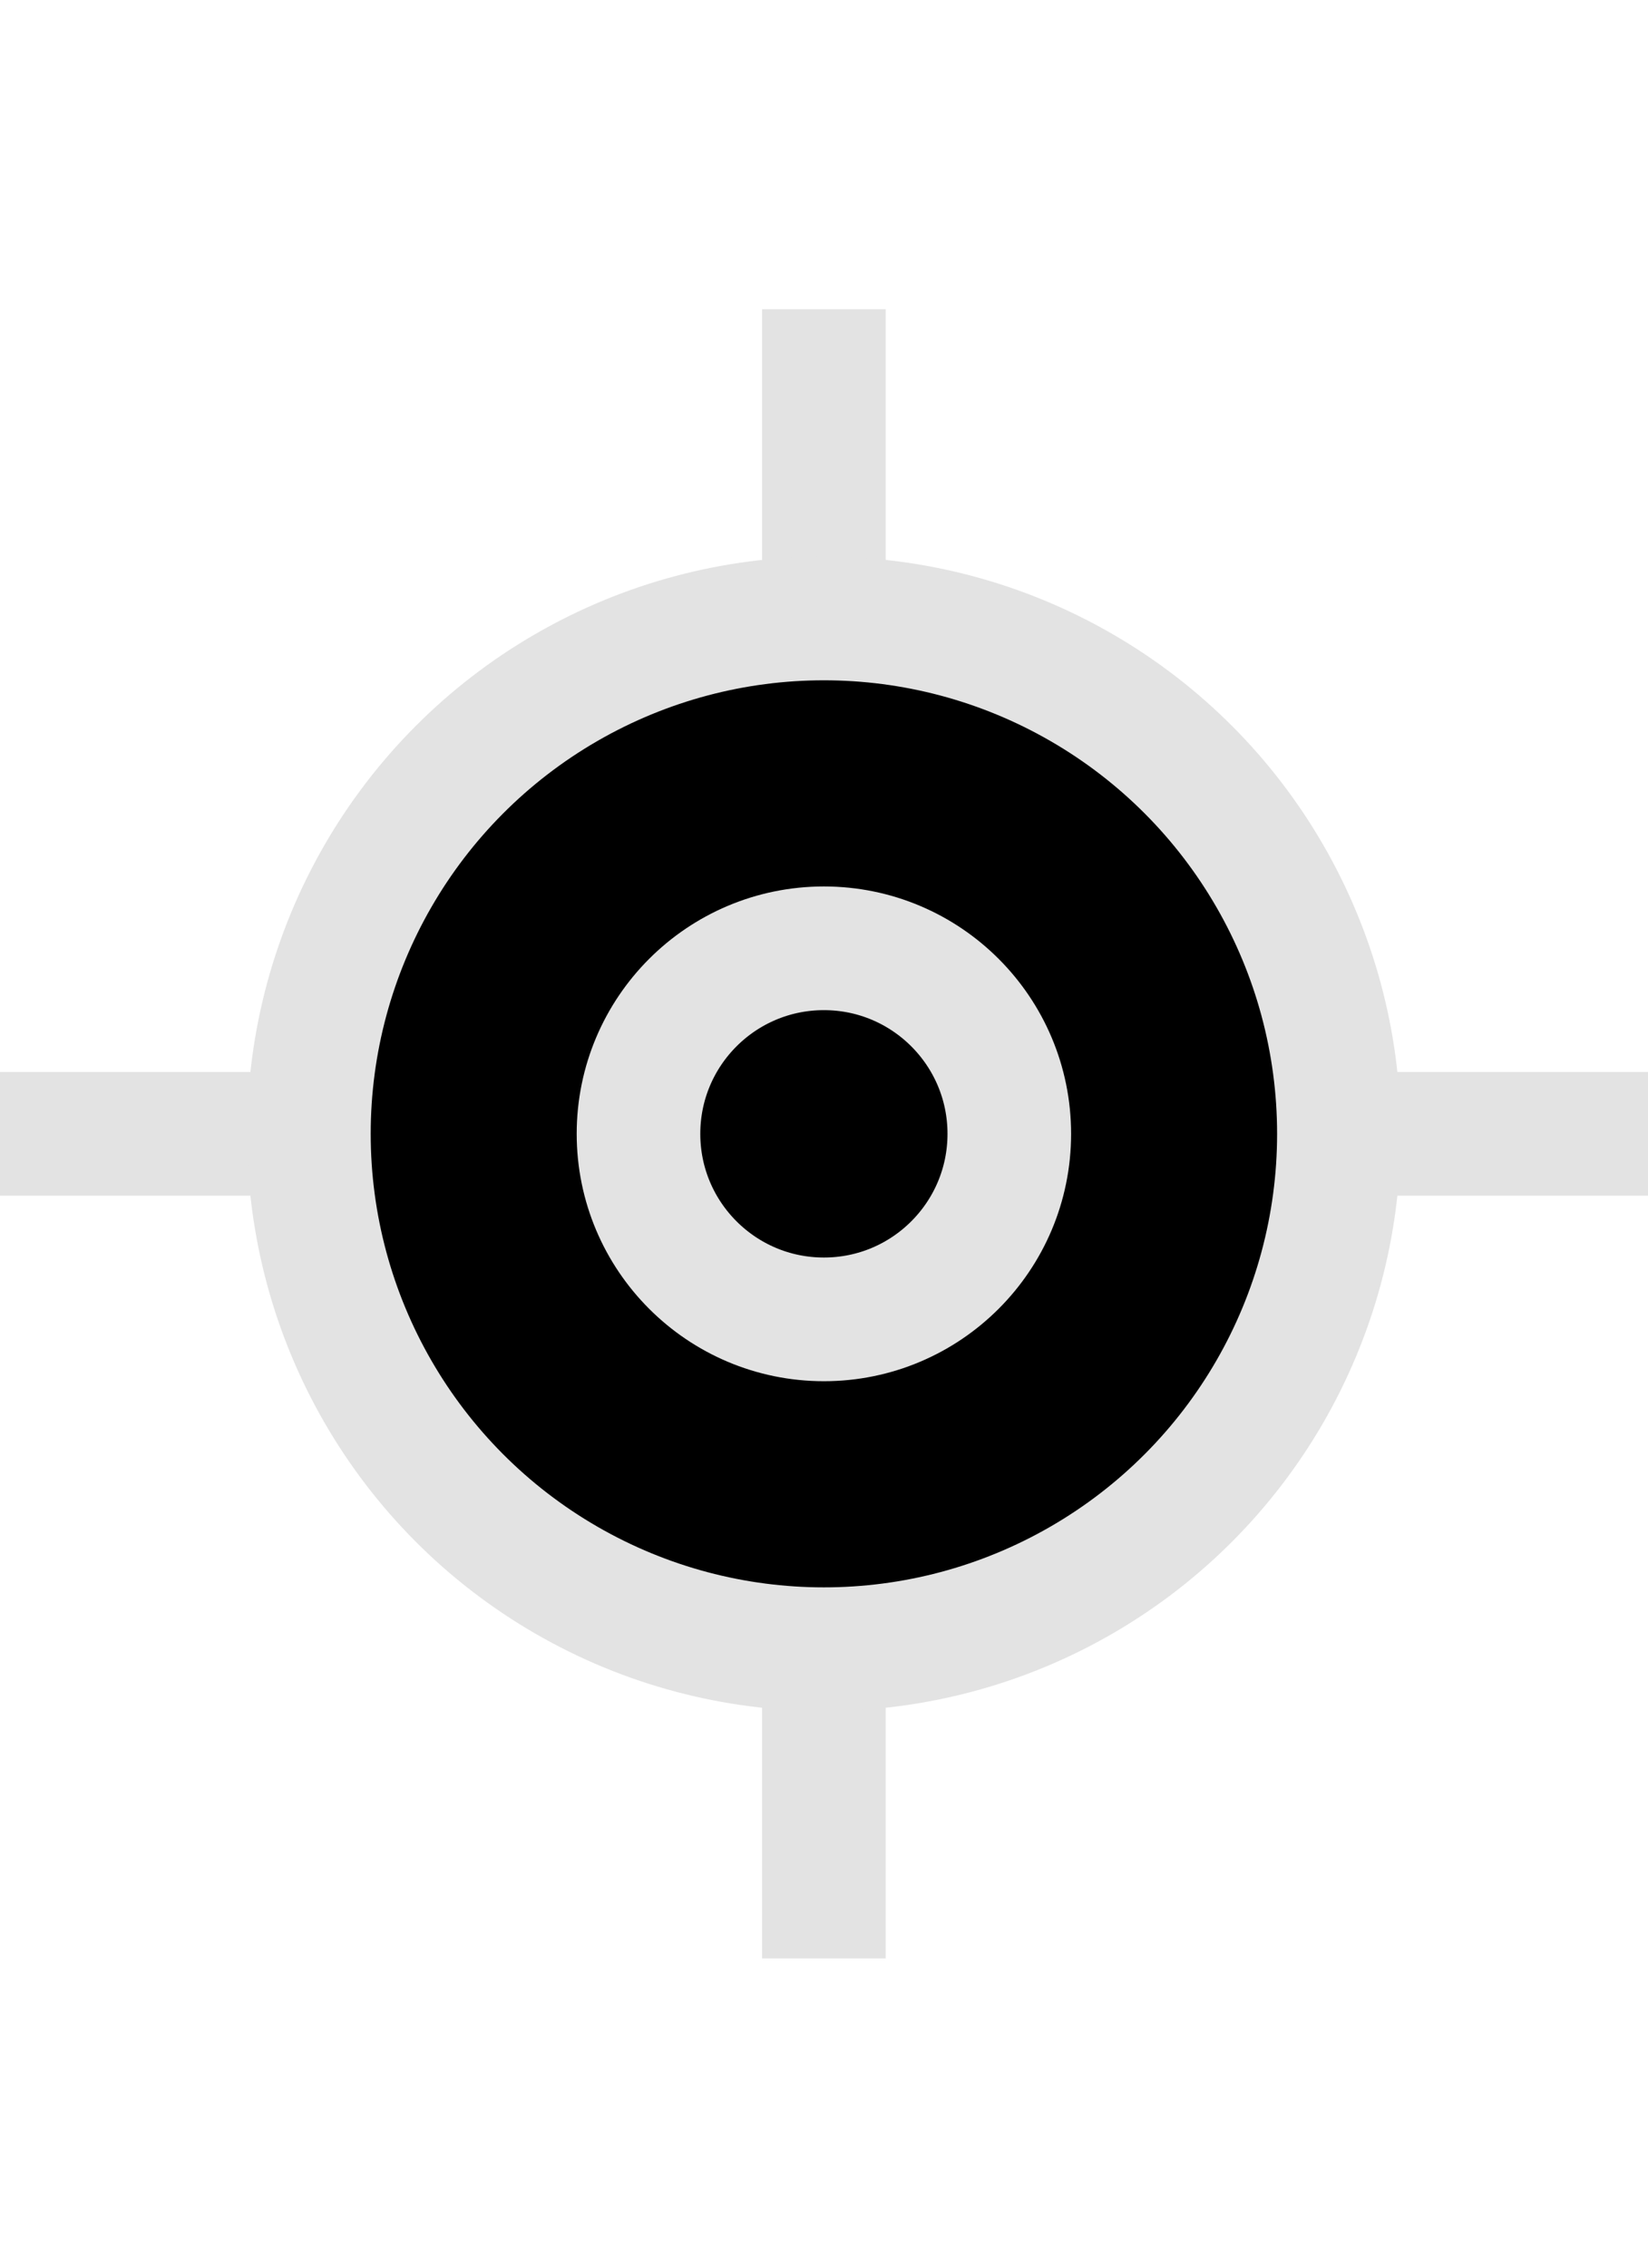 <svg xmlns="http://www.w3.org/2000/svg" fill="none" viewBox="0 0 32 44" height="44" width="32">
<path stroke-width="2.4" stroke="#E3E3E3" d="M15.998 6L15.998 38"></path>
<path stroke-width="2.4" stroke="#E3E3E3" d="M32 22L1.19209e-06 22"></path>
<circle stroke-width="2.4" stroke="#E3E3E3" fill="black" r="10" cy="22" cx="15.998"></circle>
<circle stroke-width="2.4" stroke="#E3E3E3" fill="black" r="3.6" cy="22" cx="15.998"></circle>
</svg>
